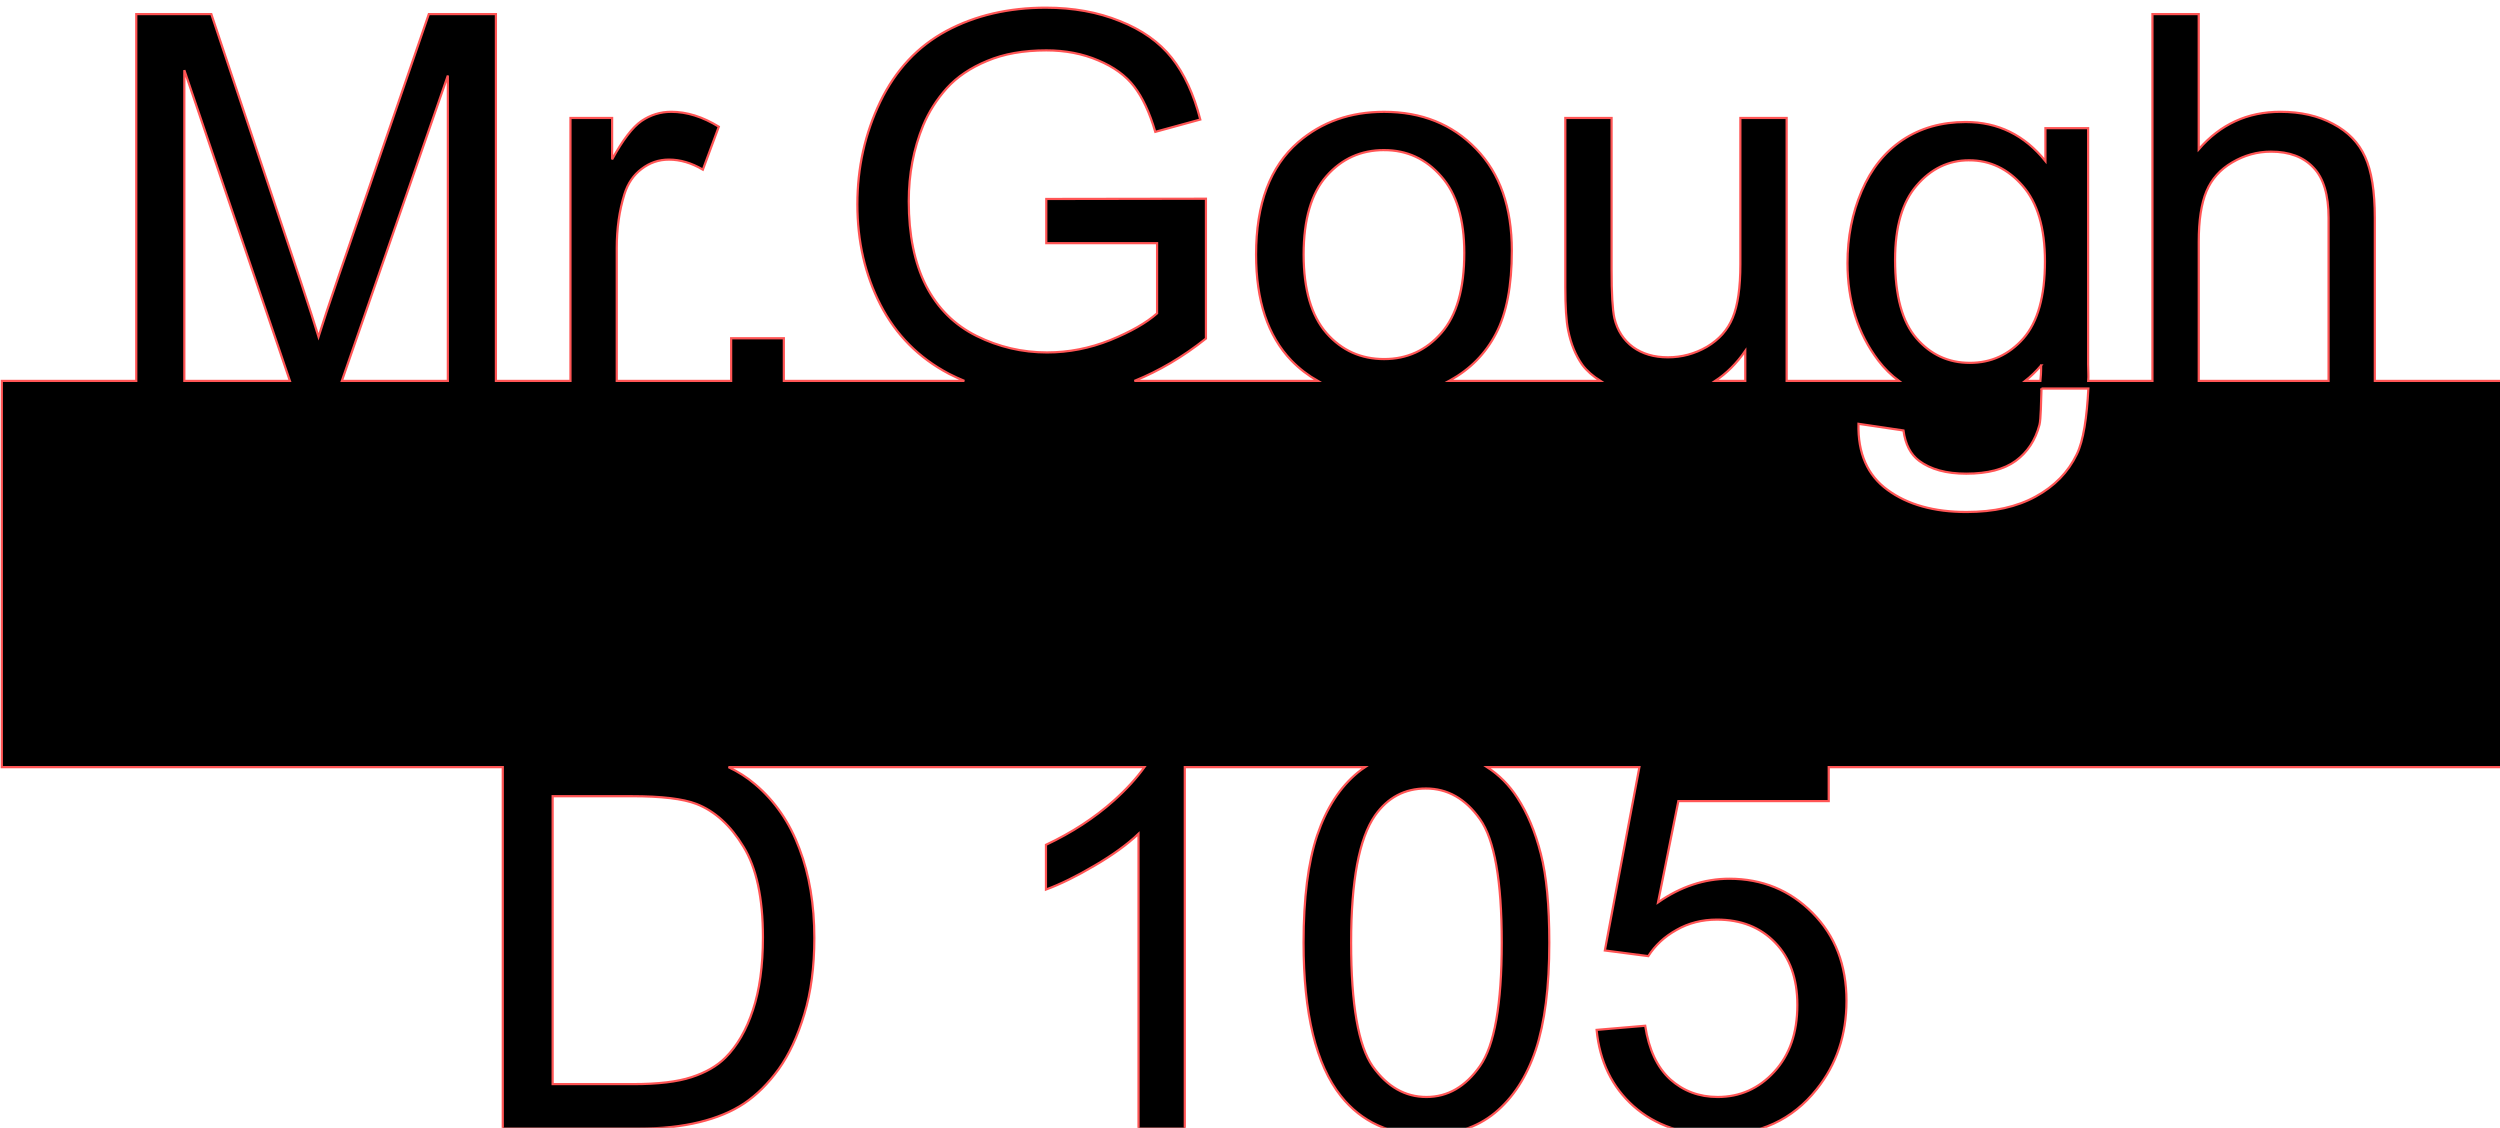 <?xml version="1.0" encoding="UTF-8" standalone="no"?>
<!-- Created with Inkscape (http://www.inkscape.org/) -->

<svg
   xmlns:dc="http://purl.org/dc/elements/1.1/"
   xmlns:cc="http://creativecommons.org/ns#"
   xmlns:rdf="http://www.w3.org/1999/02/22-rdf-syntax-ns#"
   xmlns:svg="http://www.w3.org/2000/svg"
   xmlns="http://www.w3.org/2000/svg"
   xmlns:sodipodi="http://sodipodi.sourceforge.net/DTD/sodipodi-0.dtd"
   xmlns:inkscape="http://www.inkscape.org/namespaces/inkscape"
   width="56.454mm"
   height="25.468mm"
   viewBox="0 0 56.454 25.468"
   id="svg2"
   version="1.1"
   inkscape:version="0.91+devel+osxmenu r12922"
   sodipodi:docname="MrG.svg">
  <defs
     id="defs4" />
  <sodipodi:namedview
     id="base"
     pagecolor="#ffffff"
     bordercolor="#666666"
     borderopacity="1.0"
     inkscape:pageopacity="0.0"
     inkscape:pageshadow="2"
     inkscape:zoom="4.0516358"
     inkscape:cx="158.34234"
     inkscape:cy="31.850444"
     inkscape:document-units="mm"
     inkscape:current-layer="layer1"
     showgrid="false"
     showguides="false"
     inkscape:window-width="2508"
     inkscape:window-height="1395"
     inkscape:window-x="52"
     inkscape:window-y="23"
     inkscape:window-maximized="0"
     fit-margin-top="0"
     fit-margin-left="0"
     fit-margin-right="0"
     fit-margin-bottom="0" />
  <g
     inkscape:label="Ebene 1"
     inkscape:groupmode="layer"
     id="layer1"
     transform="translate(-10.493,-94)">
    <path
       style="font-style:normal;font-variant:normal;font-weight:normal;font-stretch:normal;font-size:medium;line-height:125%;font-family:Arial;-inkscape-font-specification:Arial;font-variant-ligatures:none;font-variant-position:normal;font-variant-caps:normal;font-variant-numeric:normal;font-variant-alternates:normal;font-feature-settings:normal;text-indent:0;text-align:center;text-decoration:none;text-decoration-line:none;text-decoration-style:solid;text-decoration-color:#000000;letter-spacing:0px;word-spacing:0px;text-transform:none;direction:ltr;block-progression:tb;writing-mode:lr-tb;baseline-shift:baseline;text-anchor:middle;white-space:normal;shape-padding:0;fill:#000000;fill-opacity:1;stroke:#ff5555;stroke-width:0.189;stroke-linecap:butt;stroke-linejoin:miter;stroke-miterlimit:4;stroke-dasharray:none;stroke-dashoffset:0;stroke-opacity:1"
       d="m 128.734,355.371 c -3.198,0 -6.023,0.658 -8.477,1.973 -2.453,1.314 -4.338,3.329 -5.652,6.045 -1.3,2.702 -1.949,5.615 -1.949,8.74 0,3.154 0.656,6.011 1.971,8.566 1.314,2.556 3.258,4.513 5.828,5.871 0.431,0.224 0.872,0.421 1.318,0.607 l -15.383,0 0,-3.631 -4.49,0 0,3.631 -9.748,0 0,-11.32 c 0,-1.665 0.218,-3.198 0.656,-4.6 0.292,-0.92 0.782,-1.635 1.469,-2.146 0.686,-0.526 1.459,-0.789 2.32,-0.789 0.964,0 1.929,0.284 2.893,0.854 l 1.357,-3.658 c -1.373,-0.847 -2.724,-1.27 -4.053,-1.27 -0.92,0 -1.767,0.261 -2.541,0.787 -0.759,0.526 -1.591,1.615 -2.496,3.266 l 0,-3.527 -3.549,0 0,22.404 -6.354,0 0,-31.254 -5.717,0 -7.689,22.344 c -0.774,2.264 -1.344,3.98 -1.709,5.148 -0.321,-1.051 -0.832,-2.636 -1.533,-4.754 l -7.602,-22.738 -6.396,0 0,31.254 -11.457,0 0,32.912 42.688,0 0,30.805 11.588,0 c 1.942,0 3.659,-0.184 5.148,-0.549 1.504,-0.365 2.782,-0.899 3.834,-1.6 1.066,-0.716 2.045,-1.685 2.936,-2.912 0.891,-1.241 1.62,-2.804 2.189,-4.688 0.57,-1.884 0.855,-4.045 0.855,-6.484 0,-2.862 -0.424,-5.405 -1.271,-7.625 -0.832,-2.234 -2.095,-4.067 -3.789,-5.498 -0.677,-0.578 -1.432,-1.057 -2.256,-1.449 l 35.447,0 c -0.668,0.932 -1.526,1.881 -2.611,2.852 -1.65,1.475 -3.578,2.731 -5.783,3.768 l 0,3.812 c 1.227,-0.453 2.607,-1.132 4.141,-2.037 1.548,-0.905 2.797,-1.811 3.746,-2.717 l 0,25.127 3.943,0 0,-30.805 15.363,0 c -0.206,0.137 -0.406,0.284 -0.6,0.441 -1.533,1.256 -2.694,3.045 -3.482,5.367 -0.774,2.307 -1.16,5.359 -1.16,9.156 0,6.031 1.058,10.384 3.176,13.057 1.767,2.22 4.199,3.33 7.295,3.33 2.351,0 4.293,-0.629 5.826,-1.885 1.548,-1.271 2.71,-3.058 3.484,-5.365 0.774,-2.322 1.16,-5.369 1.16,-9.137 0,-3.184 -0.241,-5.709 -0.723,-7.578 -0.482,-1.884 -1.147,-3.476 -1.994,-4.775 -0.703,-1.091 -1.571,-1.953 -2.586,-2.611 l 12.98,0 -2.945,15.623 3.701,0.482 c 0.584,-0.92 1.388,-1.665 2.41,-2.234 1.022,-0.584 2.169,-0.877 3.439,-0.877 2.045,0 3.695,0.649 4.951,1.949 1.271,1.3 1.904,3.075 1.904,5.324 0,2.366 -0.656,4.264 -1.971,5.695 -1.314,1.431 -2.92,2.146 -4.818,2.146 -1.577,0 -2.928,-0.504 -4.053,-1.512 -1.11,-1.022 -1.818,-2.541 -2.125,-4.557 l -4.141,0.352 c 0.263,2.702 1.314,4.87 3.154,6.506 1.855,1.636 4.243,2.453 7.164,2.453 3.563,0 6.374,-1.299 8.434,-3.898 1.694,-2.118 2.541,-4.631 2.541,-7.537 0,-3.052 -0.965,-5.55 -2.893,-7.492 -1.928,-1.942 -4.294,-2.912 -7.098,-2.912 -2.118,0 -4.141,0.672 -6.068,2.016 l 1.732,-8.631 12.814,0 0,-2.896 57.502,0 0,-32.912 -10.967,0 0,-13.883 c 0,-2.278 -0.277,-4.017 -0.832,-5.215 -0.54,-1.198 -1.446,-2.131 -2.717,-2.803 -1.271,-0.686 -2.767,-1.029 -4.49,-1.029 -2.804,0 -5.127,1.065 -6.967,3.197 l 0,-11.521 -3.943,0 0,31.254 -5.471,0 c 0.037,-0.439 -0.011,-0.878 -0.011,-1.424 l 0,-20.111 -3.637,0 0,2.805 c -1.782,-2.22 -4.045,-3.33 -6.791,-3.33 -2.059,0 -3.855,0.511 -5.389,1.533 -1.519,1.022 -2.679,2.475 -3.482,4.359 -0.803,1.869 -1.205,3.915 -1.205,6.135 0,3.227 0.876,5.995 2.629,8.303 0.518,0.682 1.106,1.25 1.75,1.73 l -9.564,0 0,-22.404 -3.943,0 0,12.465 c 0,1.986 -0.218,3.505 -0.656,4.557 -0.424,1.037 -1.155,1.861 -2.191,2.475 -1.037,0.599 -2.147,0.898 -3.33,0.898 -1.183,0 -2.175,-0.293 -2.979,-0.877 -0.803,-0.599 -1.33,-1.416 -1.578,-2.453 -0.161,-0.716 -0.24,-2.103 -0.24,-4.162 l 0,-12.902 -3.943,0 0,14.414 c 0,1.679 0.082,2.906 0.242,3.68 0.234,1.154 0.634,2.132 1.203,2.936 0.383,0.517 0.907,0.971 1.547,1.375 l -12.91,0 c 0.027,-0.015 0.055,-0.024 0.082,-0.039 1.723,-0.949 3.031,-2.278 3.922,-3.986 0.905,-1.723 1.357,-4.082 1.357,-7.076 0,-3.695 -1.015,-6.585 -3.045,-8.674 -2.03,-2.103 -4.644,-3.154 -7.842,-3.154 -2.877,0 -5.316,0.861 -7.316,2.584 -2.395,2.074 -3.592,5.264 -3.592,9.572 0,3.928 0.999,6.937 3,9.025 0.68,0.704 1.437,1.281 2.258,1.748 l -15.625,0 c 2.09,-0.843 4.121,-2.037 6.094,-3.609 l 0,-11.916 -13.604,0.021 0,3.768 9.441,0 0,5.98 c -0.905,0.803 -2.234,1.562 -3.986,2.277 -1.752,0.701 -3.549,1.053 -5.389,1.053 -2.118,0 -4.118,-0.468 -6.002,-1.402 -1.884,-0.935 -3.323,-2.365 -4.316,-4.293 -0.978,-1.928 -1.467,-4.323 -1.467,-7.186 0,-2.322 0.409,-4.477 1.227,-6.463 0.482,-1.154 1.154,-2.212 2.016,-3.176 0.876,-0.964 2.023,-1.738 3.439,-2.322 1.417,-0.599 3.095,-0.898 5.037,-0.898 1.621,0 3.097,0.284 4.426,0.854 1.329,0.555 2.351,1.3 3.066,2.234 0.716,0.935 1.315,2.22 1.797,3.855 l 3.834,-1.051 c -0.555,-2.161 -1.366,-3.914 -2.432,-5.258 -1.066,-1.344 -2.542,-2.388 -4.426,-3.133 -1.869,-0.759 -3.965,-1.139 -6.287,-1.139 z m -73.43,5.324 8.996,26.479 -8.996,0 z m 22.455,0.459 0,26.02 -9.033,0 z m 79.781,6.354 c 1.942,0 3.564,0.745 4.863,2.234 1.314,1.475 1.971,3.65 1.971,6.527 0,3.052 -0.649,5.323 -1.949,6.812 -1.3,1.49 -2.928,2.234 -4.885,2.234 -1.972,0 -3.607,-0.736 -4.906,-2.211 -1.3,-1.49 -1.951,-3.726 -1.951,-6.705 0,-2.979 0.651,-5.205 1.951,-6.68 1.3,-1.475 2.935,-2.213 4.906,-2.213 z m 75.576,0.131 c 1.563,0 2.768,0.454 3.615,1.359 0.862,0.891 1.291,2.321 1.291,4.293 l 0,13.883 -11.062,0 0,-11.867 c 0,-1.825 0.22,-3.258 0.658,-4.295 0.438,-1.037 1.167,-1.854 2.189,-2.453 1.037,-0.613 2.14,-0.92 3.309,-0.92 z m -25.725,0.738 c 1.782,0 3.301,0.724 4.557,2.17 1.271,1.446 1.906,3.592 1.906,6.439 0,2.979 -0.613,5.17 -1.84,6.572 -1.227,1.387 -2.746,2.08 -4.557,2.08 -1.826,0 -3.345,-0.7 -4.557,-2.102 -1.212,-1.402 -1.818,-3.629 -1.818,-6.682 0,-2.804 0.613,-4.913 1.84,-6.33 1.227,-1.431 2.716,-2.148 4.469,-2.148 z m -19.074,16.238 0,2.559 -2.559,0 c 0.96,-0.636 1.817,-1.481 2.559,-2.559 z m 25.209,1.244 c 0.004,0.63 -0.028,0.976 -0.06,1.314 l -1.293,0 c 0.476,-0.377 0.929,-0.814 1.354,-1.314 z m 0.034,1.967 3.994,0 c -0.129,2.443 -0.414,4.444 -0.992,5.611 -0.73,1.519 -1.897,2.717 -3.504,3.594 -1.592,0.876 -3.556,1.314 -5.893,1.314 -2.775,0 -5.018,-0.629 -6.727,-1.885 -1.709,-1.241 -2.533,-3.117 -2.475,-5.629 l 3.834,0.568 c 0.161,1.183 0.606,2.046 1.336,2.586 0.978,0.73 2.314,1.096 4.008,1.096 1.825,0 3.235,-0.366 4.229,-1.096 0.993,-0.73 1.665,-1.752 2.016,-3.066 0.125,-0.491 0.131,-1.942 0.174,-3.094 z M 161.103,421.908 c 1.84,0 3.375,0.87 4.602,2.607 1.241,1.738 1.861,5.248 1.861,10.535 0,5.257 -0.62,8.763 -1.861,10.516 -1.227,1.752 -2.746,2.629 -4.557,2.629 -1.811,0 -3.337,-0.87 -4.578,-2.607 -1.227,-1.752 -1.84,-5.265 -1.84,-10.537 0,-5.272 0.679,-8.885 2.037,-10.842 1.081,-1.533 2.525,-2.301 4.336,-2.301 z m -74.414,0.656 6.748,0 c 2.526,0 4.359,0.22 5.498,0.658 1.577,0.613 2.913,1.826 4.008,3.637 1.11,1.796 1.666,4.373 1.666,7.732 0,2.424 -0.286,4.491 -0.855,6.199 -0.555,1.694 -1.336,3.045 -2.344,4.053 -0.716,0.716 -1.678,1.27 -2.891,1.664 -1.198,0.394 -2.855,0.592 -4.973,0.592 l -6.857,0 z"
       transform="scale(0.265)"
       id="path8202"
       inkscape:connector-curvature="0"
       sodipodi:nodetypes="sscsscccccccsccsccsccccccccccccccccccscccssccccsccccccccccscsccscccccccscsssccccscssscccccccsccscccccscccsccssccccsccsccsccsccccccscscsccccccccccsccscccscsccscsccccccccscssscsssscsccsscsscscssscsccccccccccccsccccscccscscscscscsccscscscc" />
  </g>
</svg>
